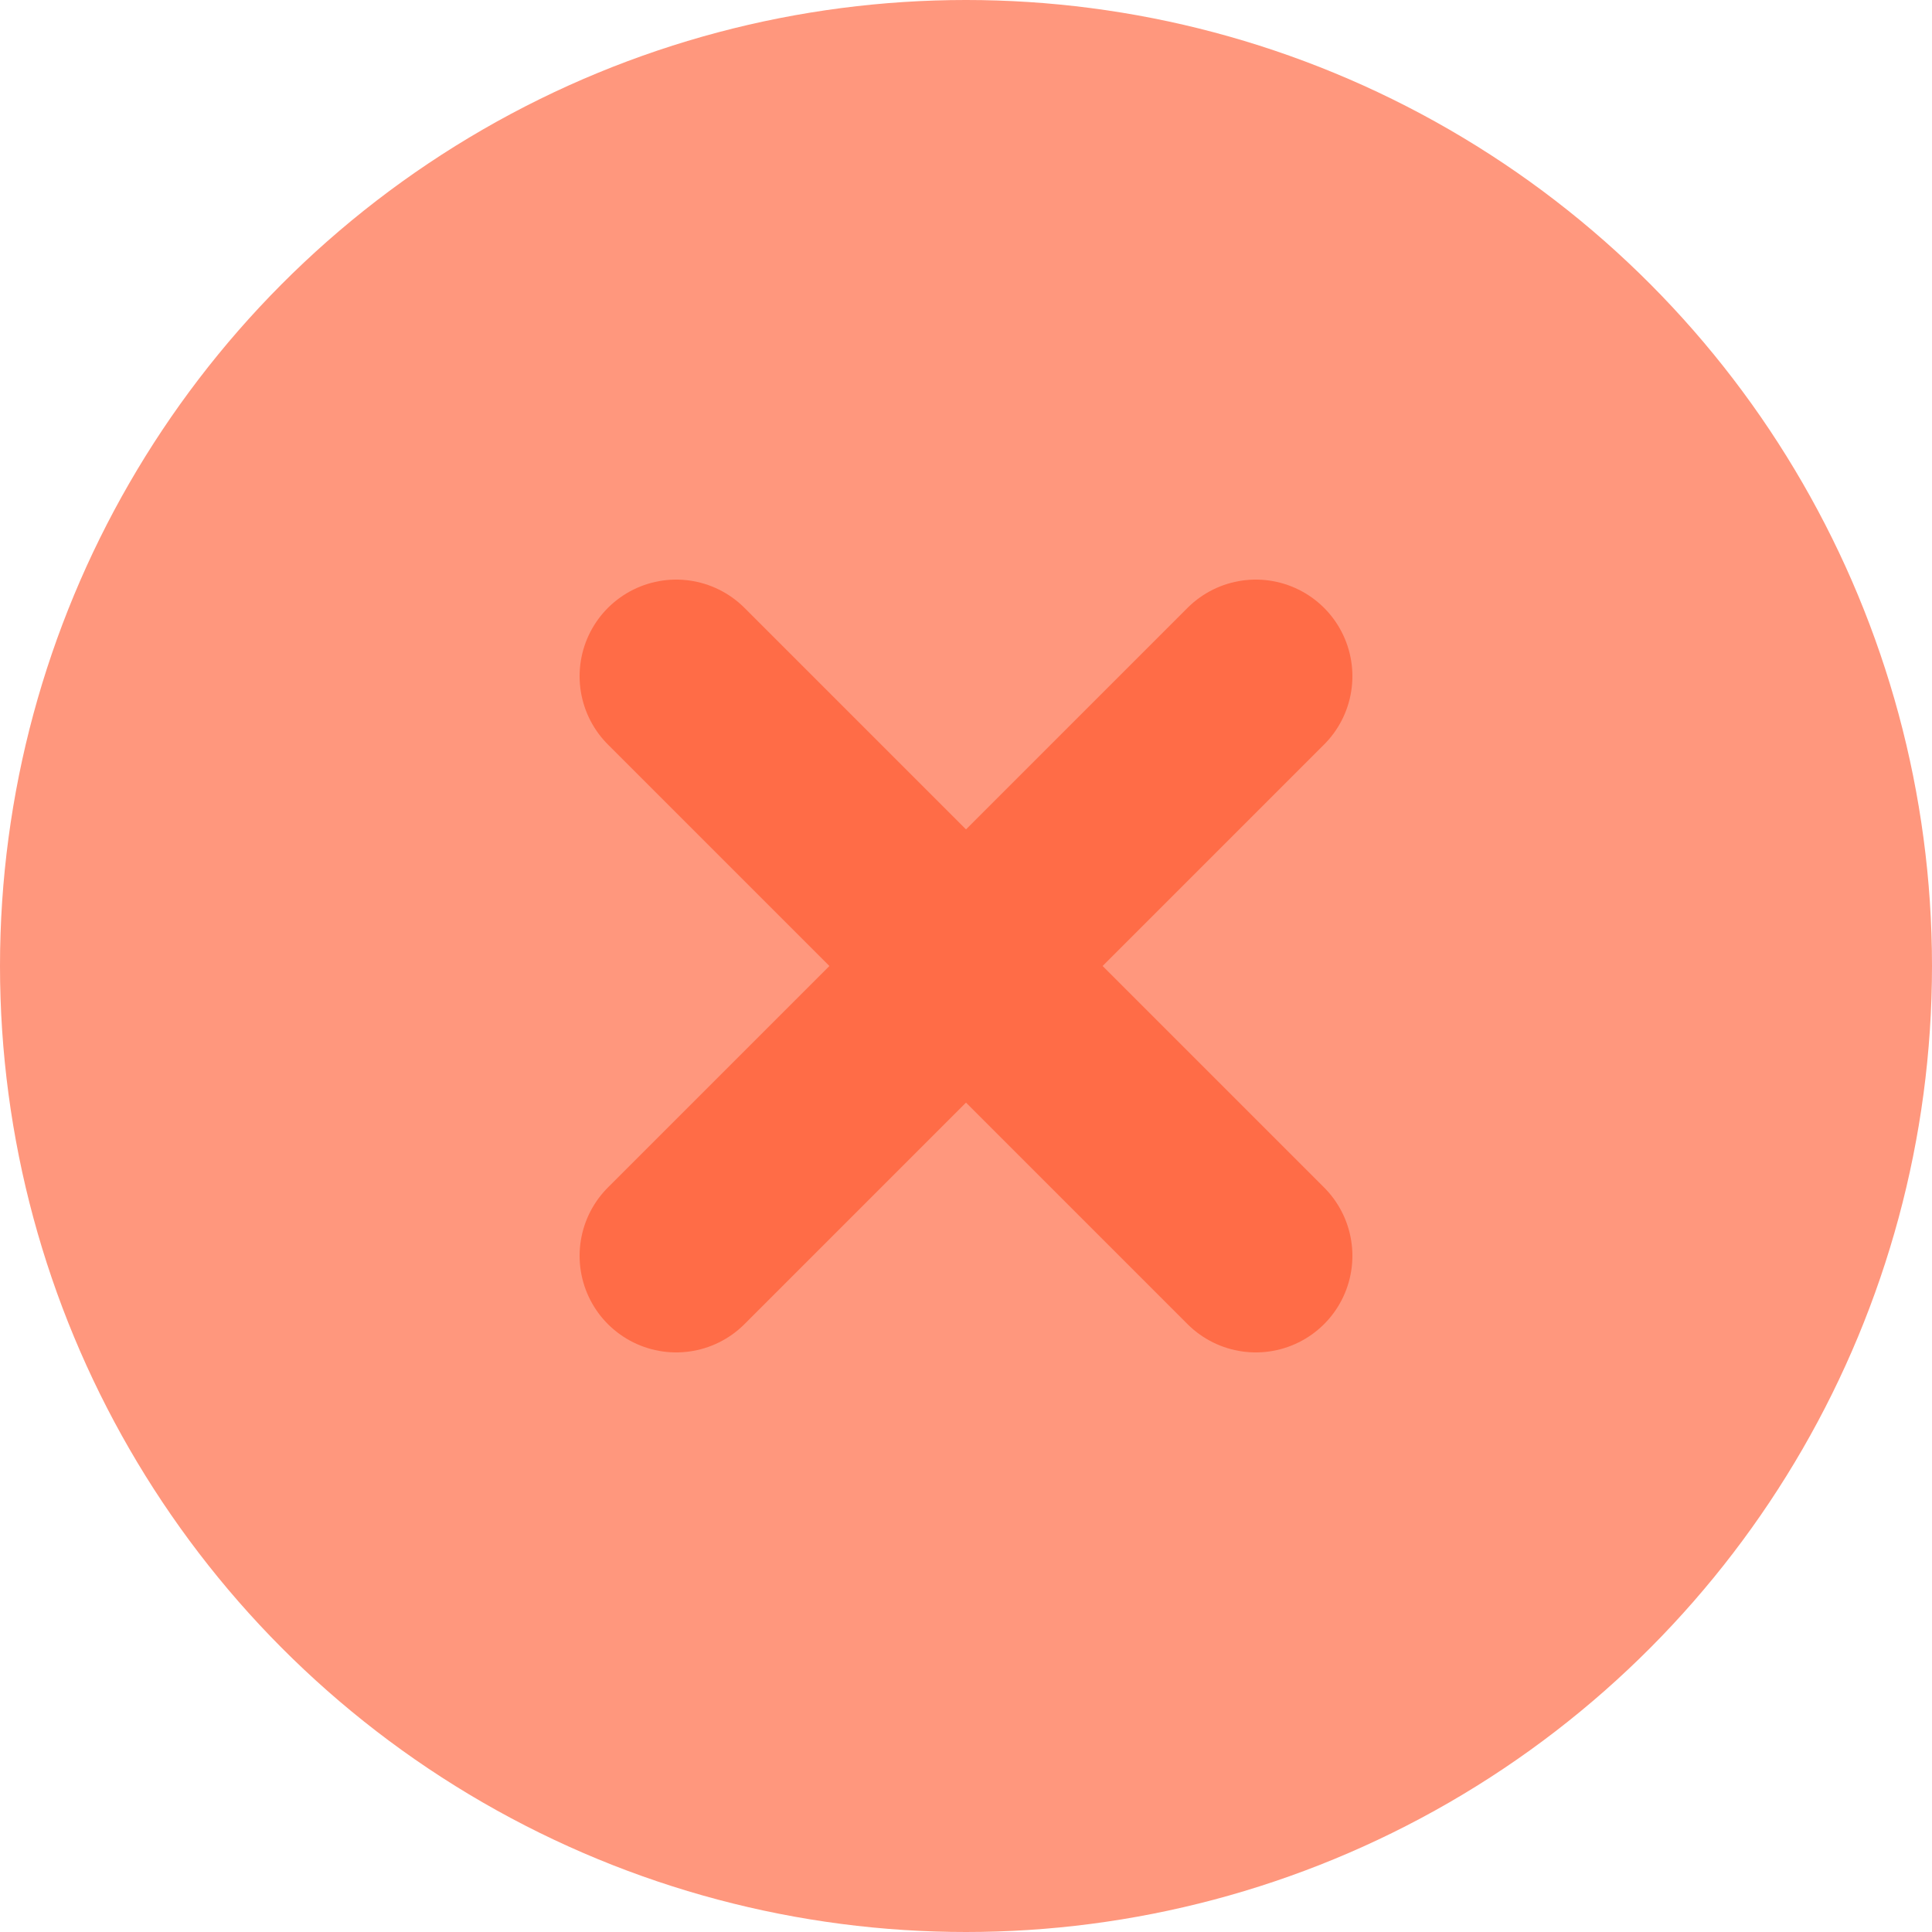 <svg width="20" height="20" viewBox="0 0 20 20" fill="none" xmlns="http://www.w3.org/2000/svg">
<circle cx="10" cy="10" r="10" fill="#FF977D"/>
<path d="M13 7L7 13" stroke="#FF6C47" stroke-width="2" stroke-linecap="round" stroke-linejoin="round"/>
<path d="M7 7L13 13" stroke="#FF6C47" stroke-width="2" stroke-linecap="round" stroke-linejoin="round"/>
</svg>
